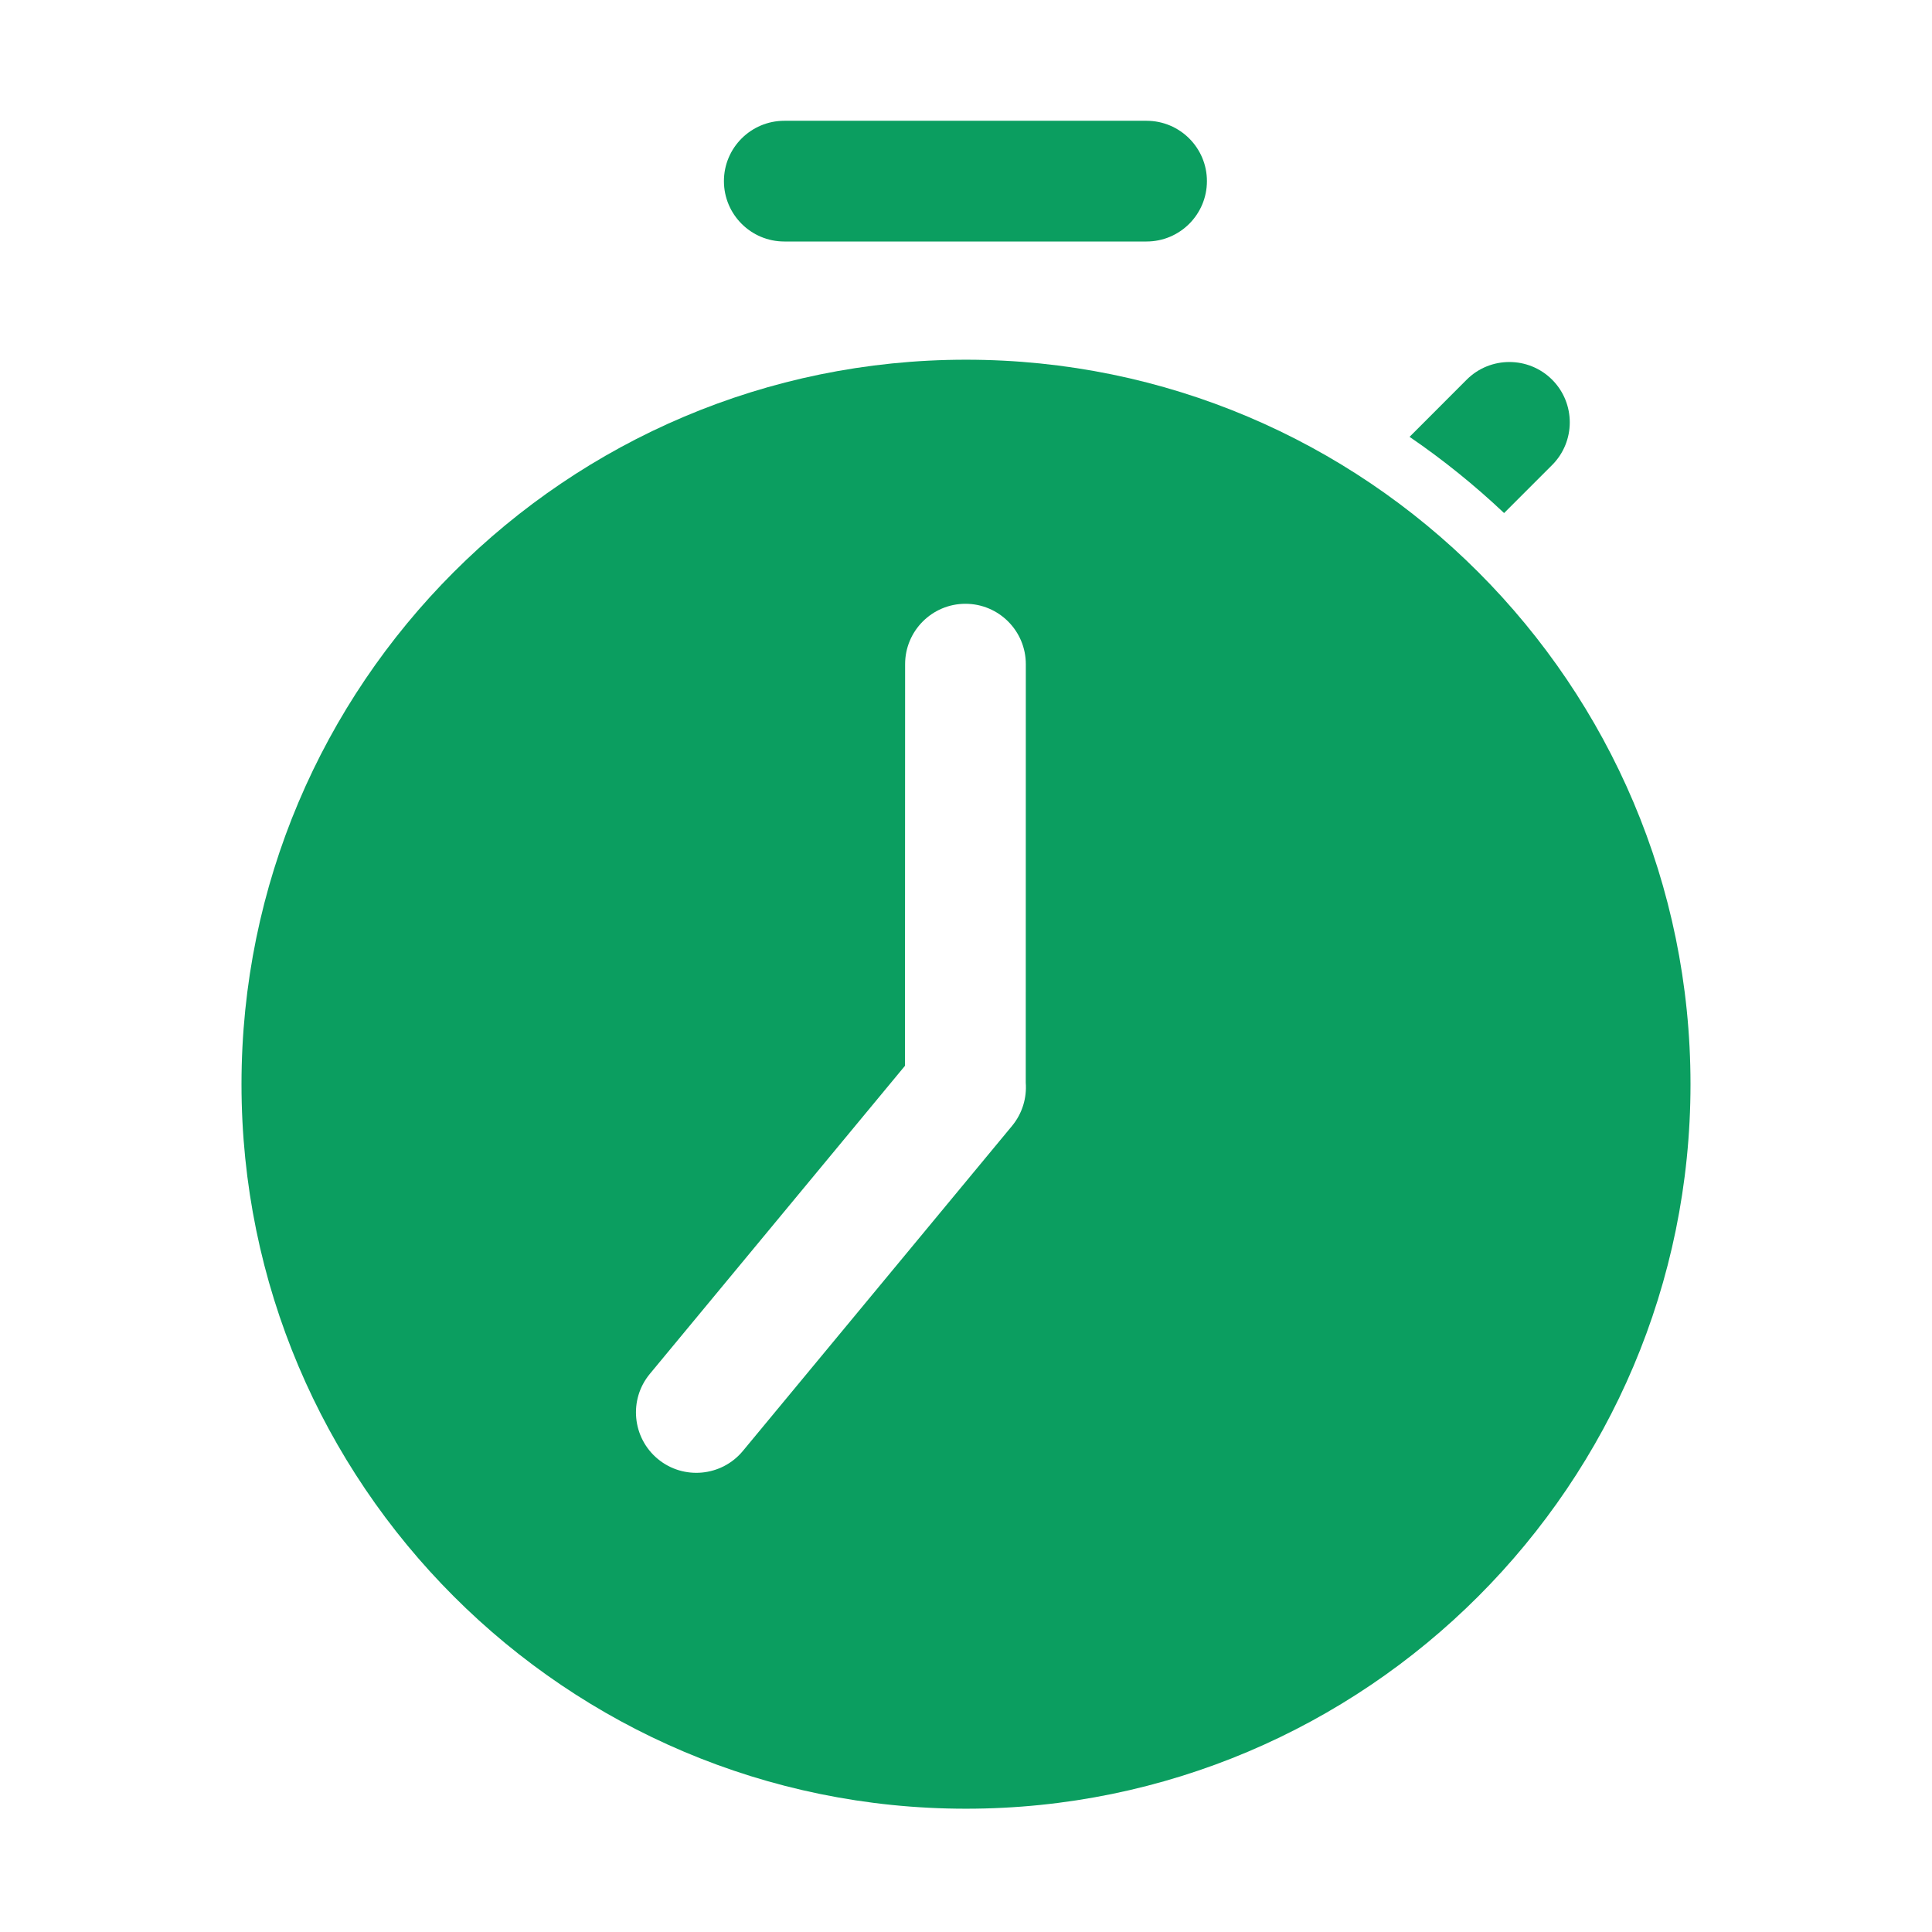 <svg width="27" height="27" viewBox="0 0 27 27" fill="none" xmlns="http://www.w3.org/2000/svg">
<path fill-rule="evenodd" clip-rule="evenodd" d="M10.961 3.375H16.023C16.489 3.375 16.867 2.997 16.867 2.531C16.867 2.066 16.489 1.688 16.023 1.688H10.961C10.495 1.688 10.117 2.066 10.117 2.531C10.117 2.997 10.495 3.375 10.961 3.375Z" fill="#0B9E60"/>
<path fill-rule="evenodd" clip-rule="evenodd" d="M19.699 6.105C20.167 6.425 20.609 6.782 21.02 7.17L21.691 6.499C22.02 6.17 22.02 5.635 21.691 5.306C21.361 4.977 20.826 4.977 20.497 5.306L19.699 6.105Z" fill="#0B9E60"/>
<path fill-rule="evenodd" clip-rule="evenodd" d="M13.5 5.027C7.912 5.027 3.375 9.564 3.375 15.152C3.375 20.741 7.912 25.277 13.5 25.277C19.088 25.277 23.625 20.741 23.625 15.152C23.625 9.564 19.088 5.027 13.5 5.027ZM12.647 14.895L9.081 19.201C8.784 19.56 8.835 20.093 9.194 20.39C9.552 20.686 10.085 20.636 10.382 20.277L14.144 15.734C14.289 15.558 14.351 15.341 14.335 15.13L14.336 9.282C14.336 8.816 13.958 8.438 13.492 8.438C13.027 8.438 12.649 8.816 12.649 9.282L12.647 14.895Z" fill="#0B9E60"/>
</svg>
